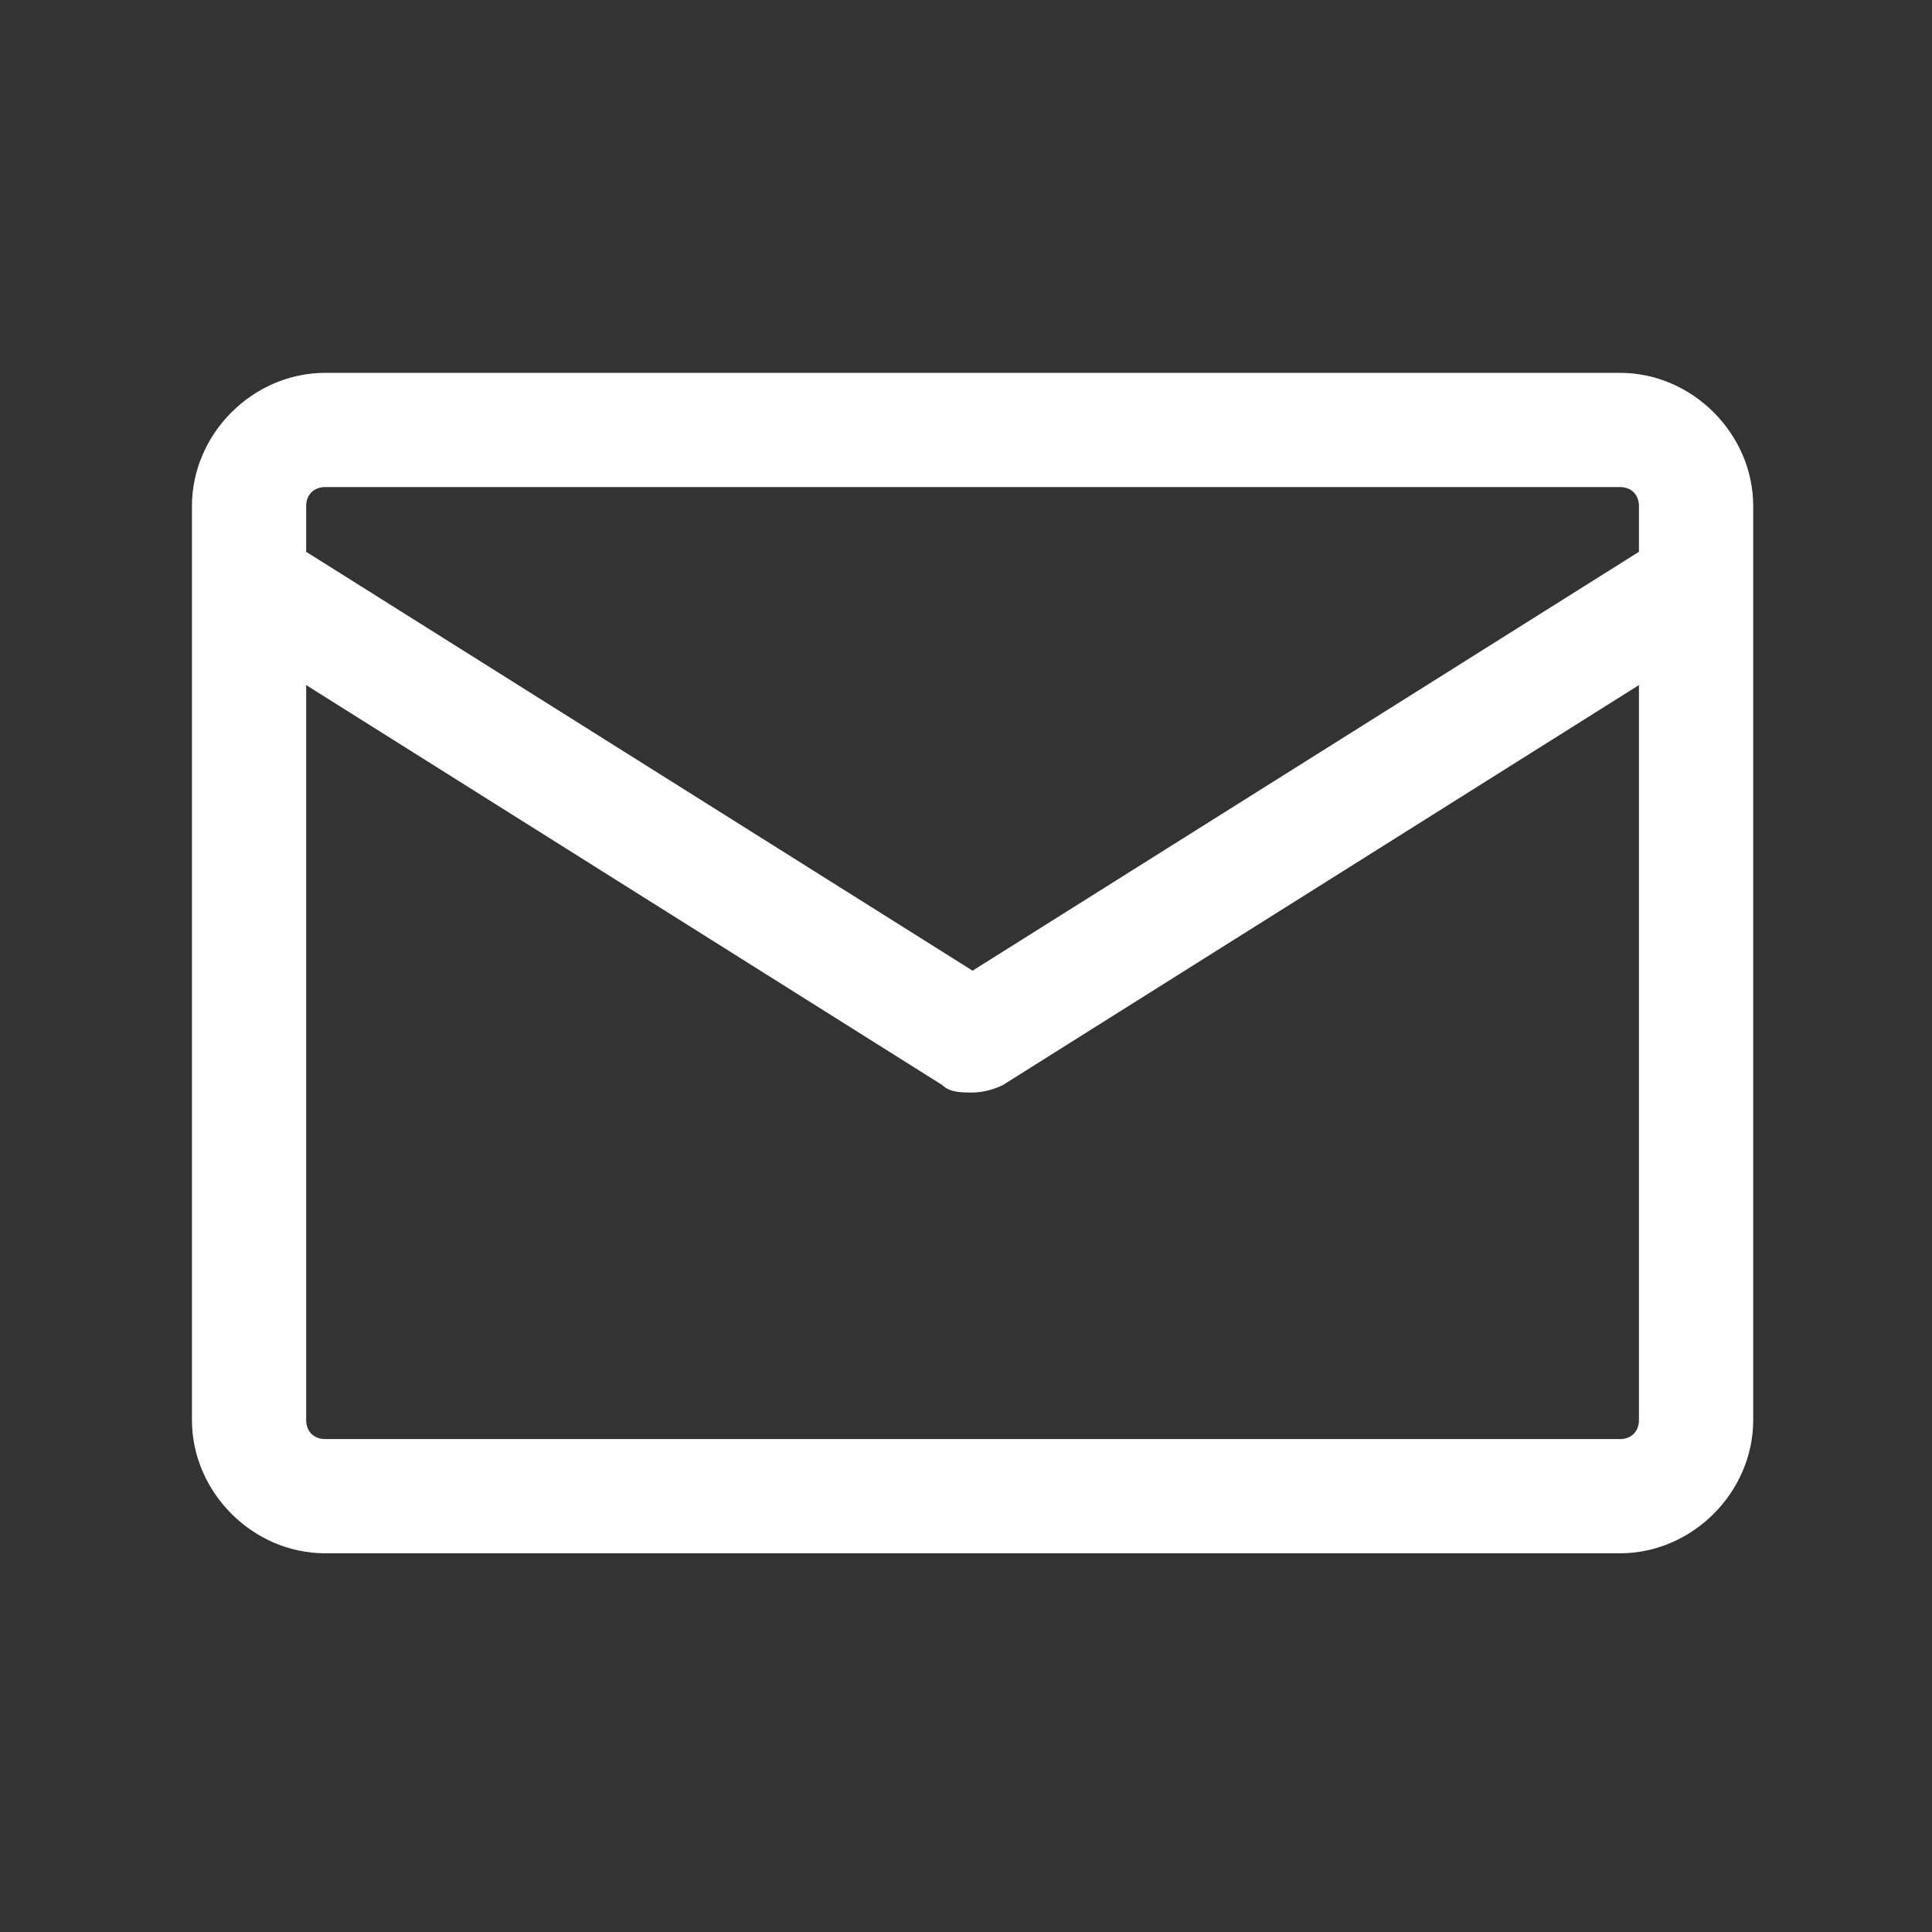 <svg width="57" height="57" viewBox="0 0 57 57" fill="none" xmlns="http://www.w3.org/2000/svg">
<rect x="0" y="0" width="57" height="57" fill="#333333" stroke="none"/>
<path d="M47.793 11H9.595C7.461 11 5.663 12.797 5.663 14.932V41.895C5.663 44.03 7.461 45.827 9.595 45.827H47.793C49.927 45.827 51.725 44.03 51.725 41.895V14.932C51.725 12.797 49.927 11 47.793 11ZM9.595 14.37H47.793C48.13 14.37 48.354 14.595 48.354 14.932V16.28L28.694 28.638L9.033 16.28V14.932C9.033 14.595 9.258 14.37 9.595 14.37ZM47.793 42.457H9.595C9.258 42.457 9.033 42.232 9.033 41.895V20.212L27.795 32.009C28.02 32.233 28.357 32.233 28.694 32.233C29.031 32.233 29.368 32.121 29.593 32.009L48.354 20.212V41.895C48.354 42.232 48.13 42.457 47.793 42.457Z" fill="white"/>
</svg>
